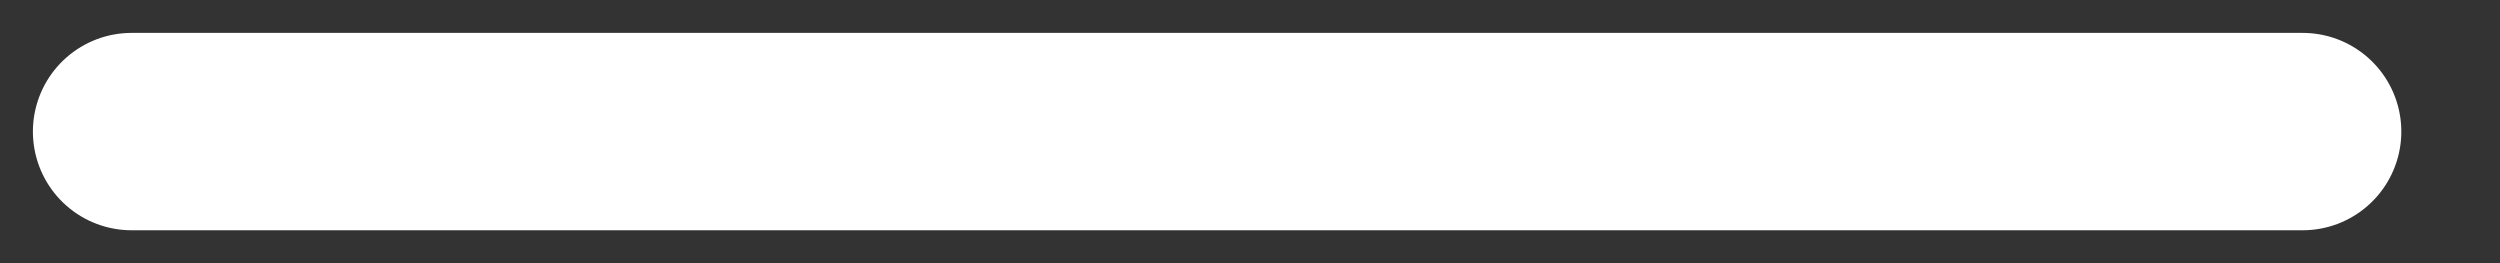 <?xml version="1.0" encoding="UTF-8"?> <svg xmlns="http://www.w3.org/2000/svg" width="19" height="2" viewBox="0 0 19 2" fill="none"><rect x="0" y="0" width="19" height="2" fill="#333333" stroke="none"/><path d="M1 1H17.5" stroke="white" stroke-width="1.5" stroke-linecap="round" stroke-linejoin="round"></path></svg> 